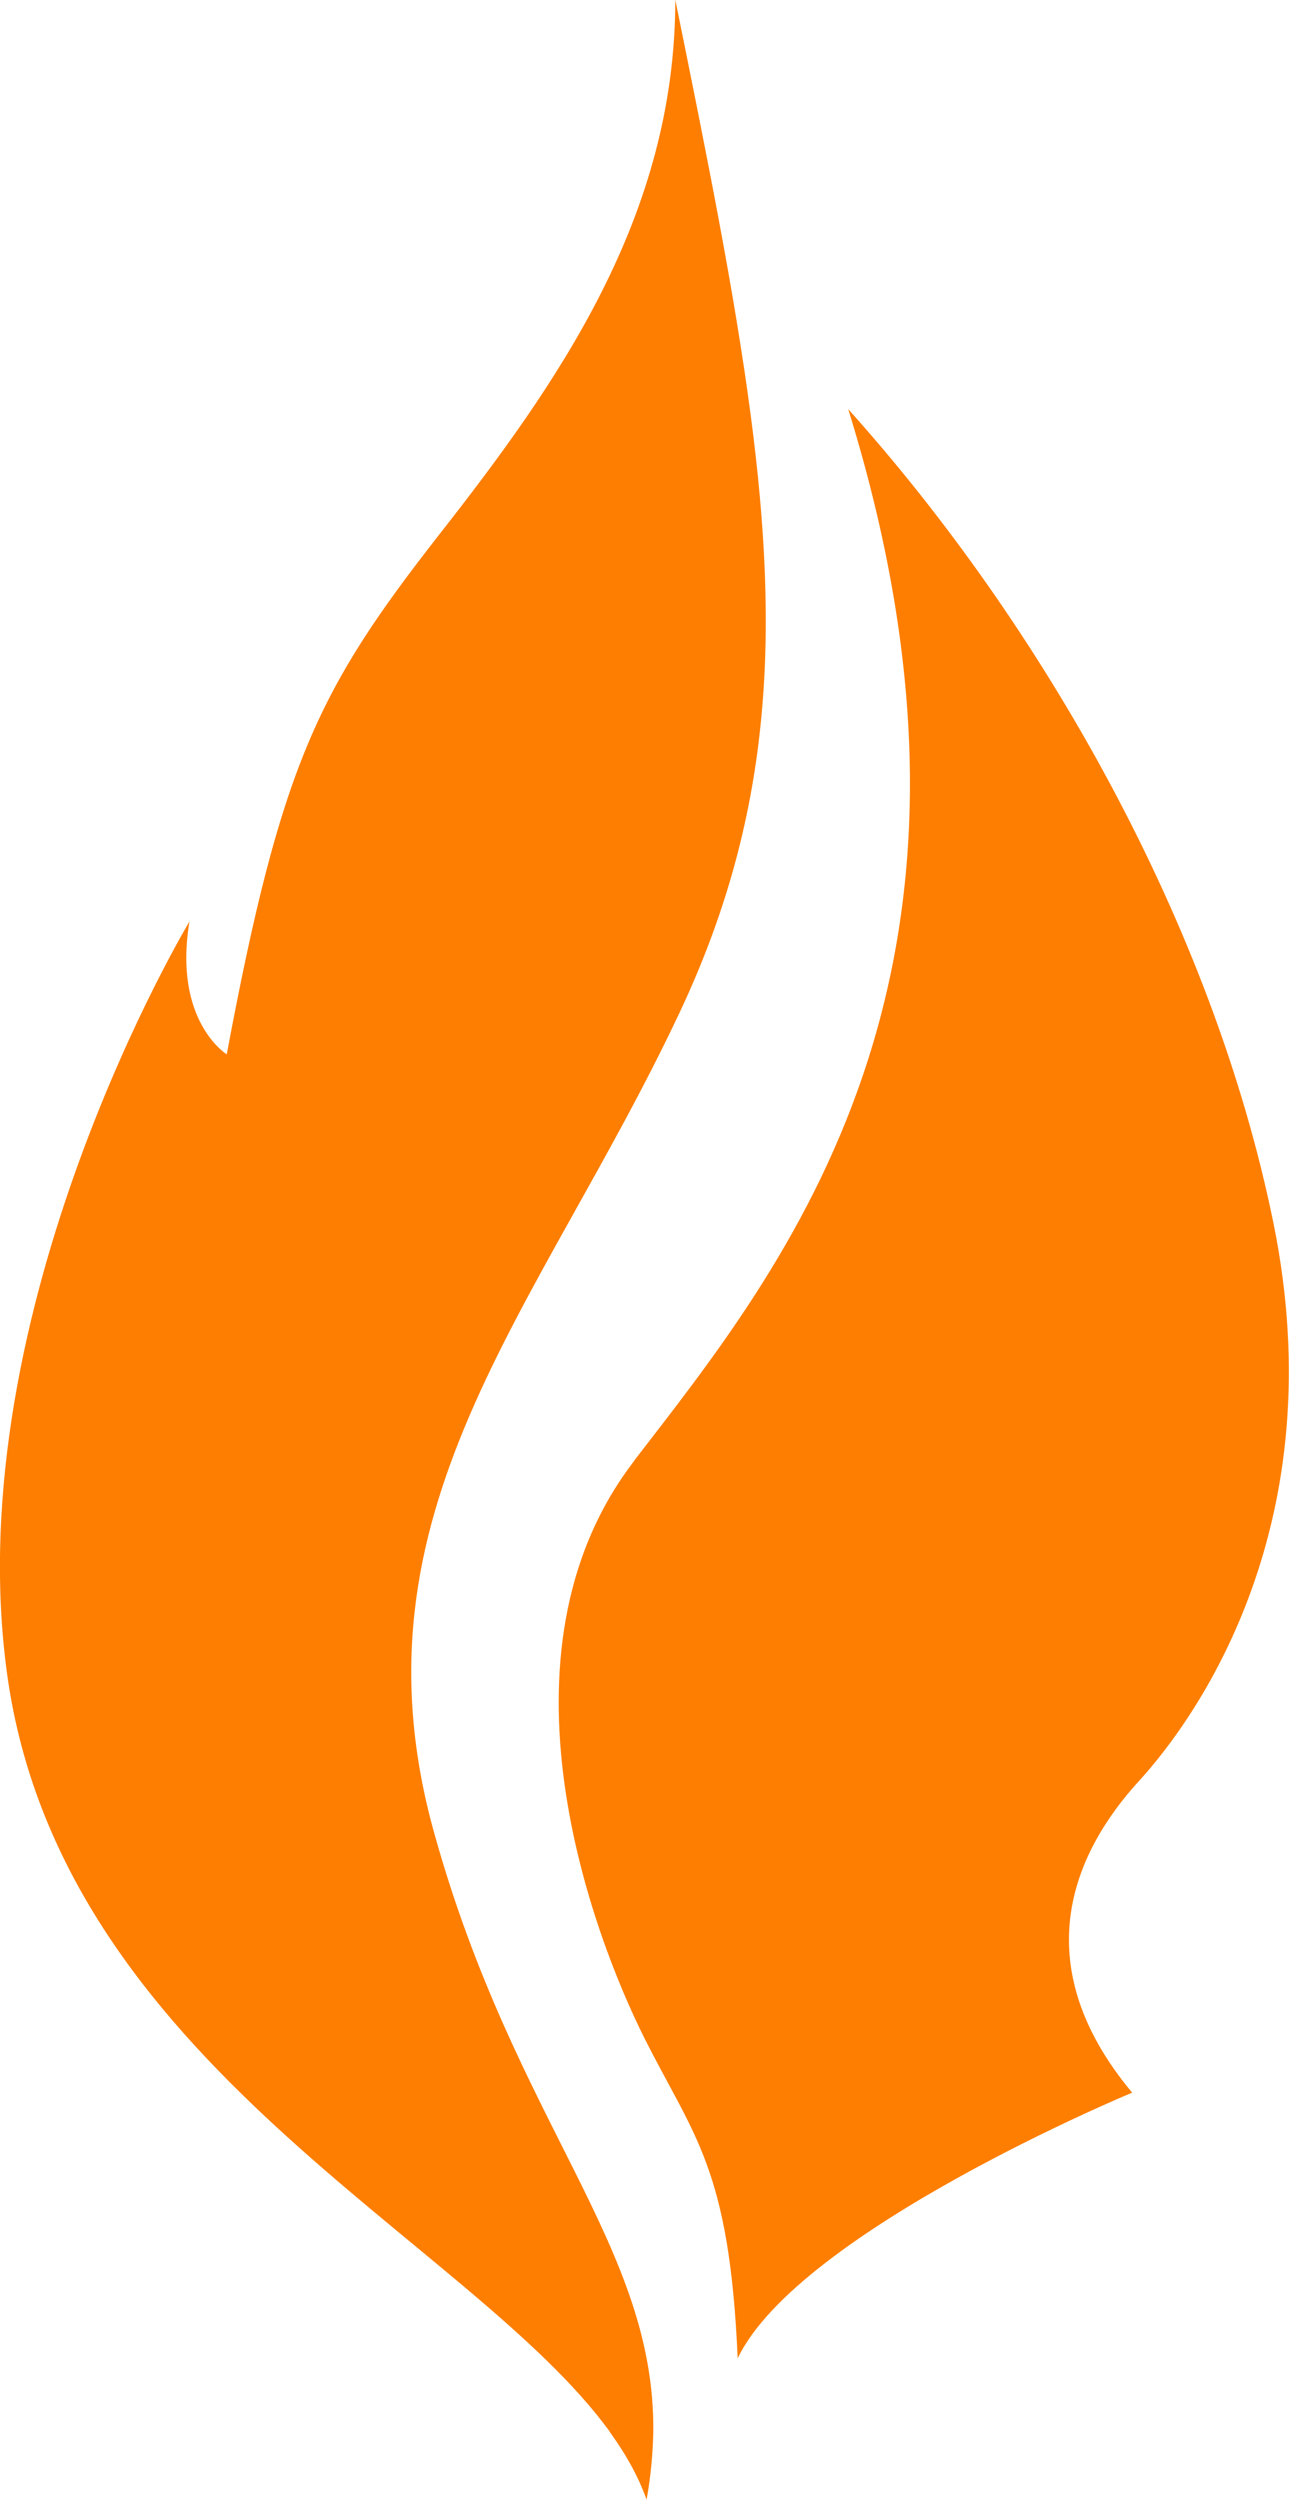 <?xml version="1.0" encoding="UTF-8"?><svg id="Layer_1" xmlns="http://www.w3.org/2000/svg" viewBox="0 0 49.8 96.55"><defs><style>.cls-1{fill:#fe7e01;}</style></defs><path class="cls-1" d="m24.51,56.41c-5.77,7.48-1.55,18.43.37,22.27,1.93,3.85,3.3,5.03,3.62,12.4,2.35-4.91,15.24-10.26,15.24-10.26-4.28-5.13-2.1-9.44.24-12.01,2.35-2.56,7.57-10.02,5.22-21.57-2.35-11.55-8.94-23.1-16.43-31.44,6.79,21.87-2.49,33.11-8.26,40.6"/><path class="cls-1" d="m23.57,93.94c.62.86,1.1,1.72,1.41,2.6.17-.93.24-1.79.26-2.62.07-7.19-5.3-11.84-8.44-23.04-3.54-12.51,4-20.21,9.45-31.76,3.54-7.51,3.9-14.41,2.75-23.11-.62-4.7-1.67-9.91-2.91-16.02,0,8.34-4.49,14.75-9.14,20.68-4.64,5.94-6.09,8.83-8.19,20.05,0,0-2.08-1.28-1.44-5.13,0,0-8.98,14.92-7.05,29.03,2.06,15.09,17.88,21.83,23.3,29.31"/></svg>